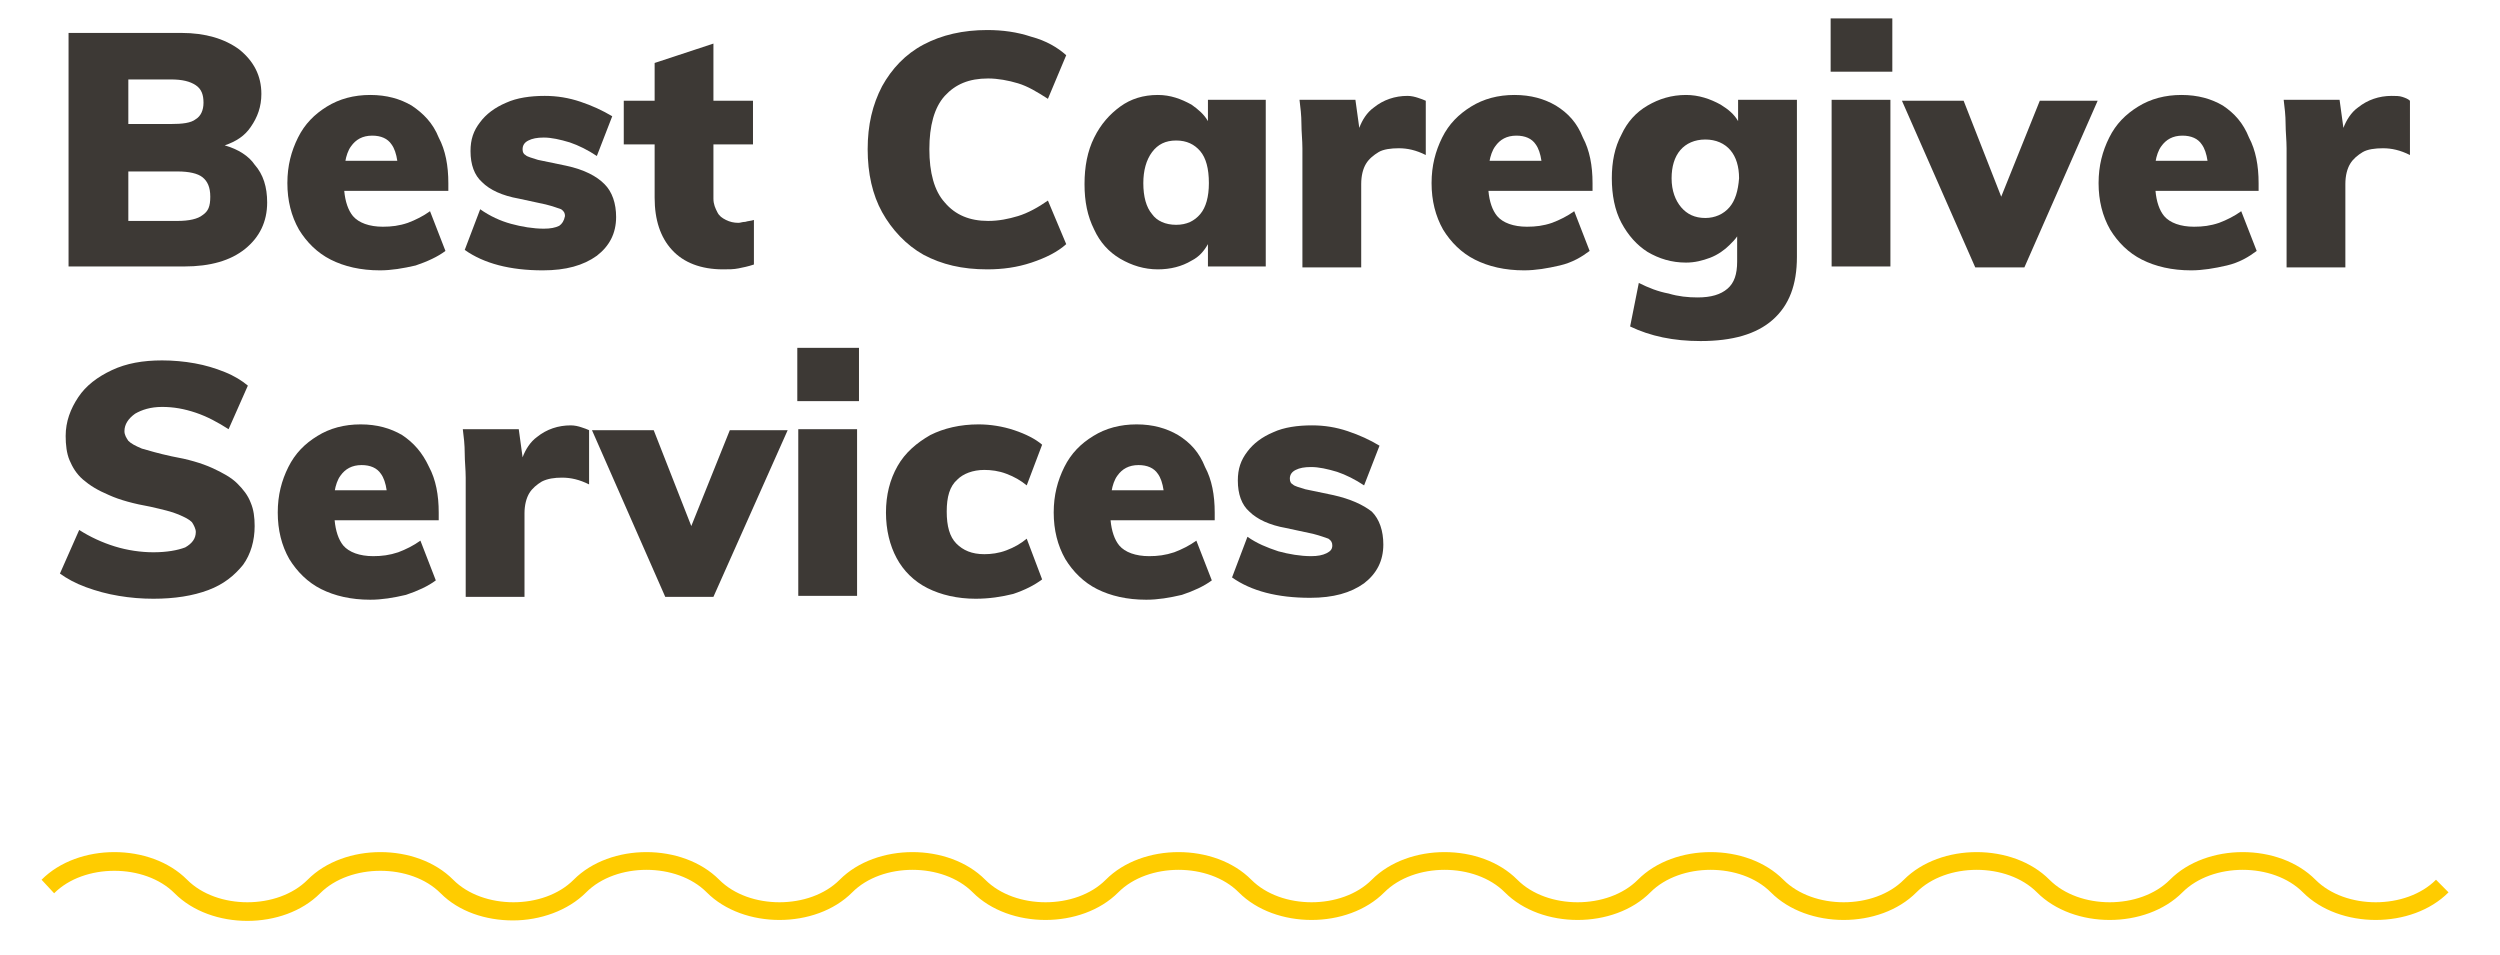 <?xml version="1.0" encoding="UTF-8"?>
<svg xmlns="http://www.w3.org/2000/svg" xmlns:xlink="http://www.w3.org/1999/xlink" width="199pt" height="76pt" viewBox="0 0 199 76" version="1.1">
<g id="surface1">
<path style=" stroke:none;fill-rule:nonzero;fill:rgb(23.922%,22.353%,20.784%);fill-opacity:1;" d="M 17.887 11.57 C 18.809 11.262 19.5 10.797 19.961 10.102 C 20.5 9.332 20.805 8.484 20.805 7.48 C 20.805 6.016 20.191 4.859 19.039 3.934 C 17.887 3.086 16.352 2.621 14.438 2.621 L 5.457 2.621 L 5.457 21.211 L 14.664 21.211 C 16.738 21.211 18.348 20.746 19.5 19.82 C 20.652 18.895 21.266 17.66 21.266 16.117 C 21.266 14.887 20.957 13.883 20.27 13.109 C 19.805 12.418 18.965 11.879 17.887 11.57 Z M 10.215 6.324 L 13.594 6.324 C 14.512 6.324 15.125 6.477 15.586 6.785 C 16.047 7.094 16.199 7.559 16.199 8.176 C 16.199 8.793 15.969 9.254 15.586 9.484 C 15.203 9.793 14.512 9.871 13.594 9.871 L 10.215 9.871 Z M 16.125 17.121 C 15.742 17.43 15.051 17.586 14.129 17.586 L 10.215 17.586 L 10.215 13.648 L 14.129 13.648 C 15.051 13.648 15.742 13.805 16.125 14.113 C 16.508 14.422 16.738 14.887 16.738 15.656 C 16.738 16.426 16.582 16.812 16.125 17.121 Z M 16.125 17.121 "/>
<path style=" stroke:none;fill-rule:nonzero;fill:rgb(23.922%,22.353%,20.784%);fill-opacity:1;" d="M 32.773 8.406 C 31.855 7.867 30.777 7.559 29.473 7.559 C 28.172 7.559 27.02 7.867 26.02 8.484 C 25.023 9.102 24.258 9.871 23.723 10.949 C 23.184 12.031 22.875 13.188 22.875 14.578 C 22.875 15.965 23.184 17.199 23.797 18.277 C 24.41 19.281 25.258 20.129 26.328 20.668 C 27.402 21.211 28.707 21.52 30.242 21.52 C 31.164 21.52 32.082 21.363 33.082 21.133 C 34 20.824 34.848 20.438 35.457 19.973 L 34.23 16.812 C 33.695 17.199 33.082 17.508 32.465 17.738 C 31.777 17.973 31.164 18.047 30.473 18.047 C 29.398 18.047 28.555 17.738 28.094 17.199 C 27.711 16.734 27.48 16.043 27.402 15.195 L 35.688 15.195 L 35.688 14.578 C 35.688 13.188 35.457 11.953 34.922 10.949 C 34.461 9.793 33.695 9.023 32.773 8.406 Z M 27.48 12.879 C 27.555 12.418 27.711 11.953 27.941 11.648 C 28.324 11.105 28.859 10.797 29.629 10.797 C 30.32 10.797 30.855 11.027 31.164 11.492 C 31.395 11.801 31.547 12.262 31.625 12.801 L 27.48 12.801 Z M 27.48 12.879 "/>
<path style=" stroke:none;fill-rule:nonzero;fill:rgb(23.922%,22.353%,20.784%);fill-opacity:1;" d="M 44.516 17.973 C 44.207 18.125 43.824 18.203 43.285 18.203 C 42.441 18.203 41.52 18.047 40.676 17.816 C 39.832 17.586 38.988 17.199 38.223 16.656 L 36.992 19.895 C 38.527 20.977 40.602 21.52 43.207 21.52 C 45.051 21.52 46.43 21.133 47.508 20.359 C 48.504 19.59 49.043 18.586 49.043 17.273 C 49.043 16.195 48.734 15.27 48.117 14.656 C 47.508 14.035 46.508 13.496 45.051 13.188 L 42.828 12.727 C 42.367 12.57 41.98 12.492 41.828 12.34 C 41.672 12.262 41.598 12.109 41.598 11.879 C 41.598 11.57 41.75 11.336 42.059 11.184 C 42.367 11.027 42.75 10.949 43.285 10.949 C 43.898 10.949 44.59 11.105 45.355 11.336 C 46.051 11.57 46.816 11.953 47.508 12.418 L 48.734 9.254 C 47.965 8.793 47.121 8.406 46.203 8.098 C 45.281 7.789 44.359 7.633 43.363 7.633 C 42.211 7.633 41.137 7.789 40.293 8.176 C 39.375 8.562 38.68 9.102 38.223 9.719 C 37.684 10.41 37.453 11.105 37.453 12.031 C 37.453 13.109 37.762 13.957 38.375 14.5 C 38.988 15.117 39.984 15.578 41.293 15.809 L 43.438 16.273 C 44.055 16.426 44.438 16.582 44.668 16.656 C 44.895 16.812 44.973 16.965 44.973 17.199 C 44.895 17.586 44.742 17.816 44.516 17.973 Z M 44.516 17.973 "/>
<path style=" stroke:none;fill-rule:nonzero;fill:rgb(23.922%,22.353%,20.784%);fill-opacity:1;" d="M 52.109 15.734 C 52.109 17.508 52.57 18.895 53.492 19.895 C 54.41 20.902 55.793 21.441 57.555 21.441 C 58.016 21.441 58.402 21.441 58.785 21.363 C 59.168 21.285 59.551 21.211 60.012 21.055 L 60.012 17.508 C 59.781 17.586 59.551 17.586 59.32 17.66 C 59.09 17.66 58.938 17.738 58.785 17.738 C 58.402 17.738 58.094 17.66 57.785 17.508 C 57.48 17.352 57.25 17.199 57.098 16.887 C 56.945 16.582 56.789 16.273 56.789 15.809 L 56.789 11.492 L 59.938 11.492 L 59.938 8.02 L 56.789 8.02 L 56.789 3.469 L 52.109 5.012 L 52.109 8.02 L 49.652 8.02 L 49.652 11.492 L 52.109 11.492 Z M 52.109 15.734 "/>
<path style=" stroke:none;fill-rule:nonzero;fill:rgb(23.922%,22.353%,20.784%);fill-opacity:1;" d="M 73.516 20.281 C 74.973 21.055 76.586 21.441 78.582 21.441 C 79.809 21.441 80.961 21.285 82.109 20.902 C 83.262 20.516 84.184 20.051 84.871 19.434 L 83.414 15.965 C 82.648 16.504 81.805 16.965 81.035 17.199 C 80.27 17.43 79.504 17.586 78.656 17.586 C 77.199 17.586 76.051 17.121 75.203 16.117 C 74.363 15.195 73.977 13.727 73.977 11.879 C 73.977 10.023 74.363 8.562 75.203 7.633 C 76.051 6.711 77.121 6.246 78.656 6.246 C 79.426 6.246 80.27 6.402 81.035 6.633 C 81.805 6.863 82.57 7.324 83.414 7.867 L 84.871 4.395 C 84.184 3.777 83.262 3.238 82.109 2.93 C 80.961 2.547 79.809 2.391 78.582 2.391 C 76.66 2.391 74.973 2.777 73.516 3.547 C 72.059 4.316 70.984 5.477 70.215 6.863 C 69.449 8.332 69.066 9.949 69.066 11.879 C 69.066 13.805 69.449 15.504 70.215 16.887 C 70.984 18.277 72.137 19.512 73.516 20.281 Z M 73.516 20.281 "/>
<path style=" stroke:none;fill-rule:nonzero;fill:rgb(23.922%,22.353%,20.784%);fill-opacity:1;" d="M 89.168 20.594 C 90.09 21.133 91.086 21.441 92.164 21.441 C 93.16 21.441 94.078 21.211 94.848 20.746 C 95.461 20.438 95.844 19.973 96.152 19.434 L 96.152 21.211 L 100.754 21.211 L 100.754 7.945 L 96.152 7.945 L 96.152 9.641 C 95.844 9.102 95.387 8.715 94.848 8.332 C 94.004 7.867 93.16 7.559 92.164 7.559 C 91.008 7.559 90.016 7.867 89.168 8.484 C 88.324 9.102 87.633 9.871 87.098 10.949 C 86.559 12.031 86.328 13.266 86.328 14.656 C 86.328 16.043 86.559 17.199 87.098 18.277 C 87.559 19.281 88.25 20.051 89.168 20.594 Z M 91.703 12.109 C 92.164 11.492 92.773 11.184 93.621 11.184 C 94.465 11.184 95.078 11.492 95.539 12.031 C 95.996 12.57 96.227 13.418 96.227 14.578 C 96.227 15.656 95.996 16.504 95.539 17.043 C 95.078 17.586 94.465 17.895 93.621 17.895 C 92.773 17.895 92.086 17.586 91.703 17.043 C 91.242 16.504 91.008 15.656 91.008 14.578 C 91.008 13.574 91.242 12.727 91.703 12.109 Z M 91.703 12.109 "/>
<path style=" stroke:none;fill-rule:nonzero;fill:rgb(23.922%,22.353%,20.784%);fill-opacity:1;" d="M 112.035 7.633 C 111.039 7.633 110.113 7.945 109.352 8.562 C 108.812 8.945 108.426 9.562 108.199 10.18 L 107.891 7.945 L 103.441 7.945 C 103.516 8.562 103.594 9.18 103.594 9.871 C 103.594 10.488 103.672 11.184 103.672 11.801 L 103.672 21.285 L 108.352 21.285 L 108.352 14.656 C 108.352 13.957 108.504 13.418 108.734 13.035 C 108.965 12.648 109.352 12.34 109.734 12.109 C 110.113 11.879 110.73 11.801 111.344 11.801 C 112.035 11.801 112.727 11.953 113.492 12.34 L 113.492 8.02 C 113.336 7.945 113.109 7.867 112.879 7.789 C 112.648 7.711 112.344 7.633 112.035 7.633 Z M 112.035 7.633 "/>
<path style=" stroke:none;fill-rule:nonzero;fill:rgb(23.922%,22.353%,20.784%);fill-opacity:1;" d="M 123.852 8.406 C 122.93 7.867 121.855 7.559 120.551 7.559 C 119.246 7.559 118.094 7.867 117.098 8.484 C 116.102 9.102 115.332 9.871 114.797 10.949 C 114.262 12.031 113.953 13.188 113.953 14.578 C 113.953 15.965 114.262 17.199 114.871 18.277 C 115.488 19.281 116.332 20.129 117.406 20.668 C 118.48 21.211 119.785 21.52 121.316 21.52 C 122.242 21.52 123.16 21.363 124.156 21.133 C 125.156 20.902 125.922 20.438 126.535 19.973 L 125.309 16.812 C 124.77 17.199 124.156 17.508 123.543 17.738 C 122.852 17.973 122.242 18.047 121.547 18.047 C 120.477 18.047 119.629 17.738 119.172 17.199 C 118.789 16.734 118.555 16.043 118.48 15.195 L 126.766 15.195 L 126.766 14.578 C 126.766 13.188 126.535 11.953 125.996 10.949 C 125.539 9.793 124.848 9.023 123.852 8.406 Z M 118.555 12.879 C 118.633 12.418 118.789 11.953 119.02 11.648 C 119.398 11.105 119.938 10.797 120.707 10.797 C 121.395 10.797 121.934 11.027 122.242 11.492 C 122.469 11.801 122.621 12.262 122.699 12.801 L 118.555 12.801 Z M 118.555 12.879 "/>
<path style=" stroke:none;fill-rule:nonzero;fill:rgb(23.922%,22.353%,20.784%);fill-opacity:1;" d="M 138.352 9.641 C 138.047 9.102 137.586 8.715 136.969 8.332 C 136.129 7.867 135.207 7.559 134.207 7.559 C 133.059 7.559 132.062 7.867 131.141 8.406 C 130.219 8.945 129.527 9.719 129.066 10.719 C 128.531 11.723 128.301 12.879 128.301 14.191 C 128.301 15.504 128.531 16.734 129.066 17.738 C 129.605 18.742 130.297 19.512 131.141 20.051 C 132.062 20.594 133.059 20.902 134.207 20.902 C 134.902 20.902 135.512 20.746 136.129 20.516 C 136.742 20.281 137.277 19.895 137.66 19.512 C 137.895 19.281 138.125 19.051 138.277 18.816 L 138.277 20.824 C 138.277 21.824 138.047 22.52 137.508 22.98 C 136.969 23.445 136.203 23.676 135.129 23.676 C 134.363 23.676 133.594 23.598 132.828 23.367 C 131.984 23.211 131.215 22.906 130.449 22.52 L 129.758 25.988 C 131.371 26.762 133.211 27.148 135.359 27.148 C 137.895 27.148 139.812 26.605 141.117 25.449 C 142.418 24.293 143.035 22.672 143.035 20.438 L 143.035 7.945 L 138.352 7.945 Z M 137.66 16.504 C 137.199 17.043 136.512 17.352 135.742 17.352 C 134.902 17.352 134.285 17.043 133.824 16.504 C 133.367 15.965 133.059 15.195 133.059 14.191 C 133.059 13.266 133.289 12.492 133.75 11.953 C 134.207 11.414 134.902 11.105 135.742 11.105 C 136.59 11.105 137.277 11.414 137.738 11.953 C 138.199 12.492 138.43 13.266 138.43 14.191 C 138.352 15.195 138.125 15.965 137.66 16.504 Z M 137.66 16.504 "/>
<path style=" stroke:none;fill-rule:nonzero;fill:rgb(23.922%,22.353%,20.784%);fill-opacity:1;" d="M 145.797 7.945 L 150.477 7.945 L 150.477 21.211 L 145.797 21.211 Z M 145.797 7.945 "/>
<path style=" stroke:none;fill-rule:nonzero;fill:rgb(23.922%,22.353%,20.784%);fill-opacity:1;" d="M 145.719 1.465 L 150.629 1.465 L 150.629 5.707 L 145.719 5.707 Z M 145.719 1.465 "/>
<path style=" stroke:none;fill-rule:nonzero;fill:rgb(23.922%,22.353%,20.784%);fill-opacity:1;" d="M 159.297 15.656 L 156.305 8.02 L 151.395 8.02 L 157.23 21.285 L 161.141 21.285 L 166.973 8.02 L 162.367 8.02 Z M 159.297 15.656 "/>
<path style=" stroke:none;fill-rule:nonzero;fill:rgb(23.922%,22.353%,20.784%);fill-opacity:1;" d="M 176.945 8.406 C 176.027 7.867 174.953 7.559 173.645 7.559 C 172.344 7.559 171.191 7.867 170.195 8.484 C 169.195 9.102 168.43 9.871 167.895 10.949 C 167.355 12.031 167.047 13.188 167.047 14.578 C 167.047 15.965 167.355 17.199 167.969 18.277 C 168.582 19.281 169.426 20.129 170.5 20.668 C 171.578 21.211 172.883 21.52 174.414 21.52 C 175.336 21.52 176.258 21.363 177.254 21.133 C 178.25 20.902 179.02 20.438 179.633 19.973 L 178.402 16.812 C 177.867 17.199 177.254 17.508 176.641 17.738 C 175.949 17.973 175.336 18.047 174.645 18.047 C 173.57 18.047 172.727 17.738 172.266 17.199 C 171.883 16.734 171.652 16.043 171.578 15.195 L 179.785 15.195 L 179.785 14.578 C 179.785 13.188 179.555 11.953 179.02 10.949 C 178.559 9.793 177.867 9.023 176.945 8.406 Z M 171.578 12.879 C 171.652 12.418 171.805 11.953 172.035 11.648 C 172.418 11.105 172.957 10.797 173.723 10.797 C 174.414 10.797 174.953 11.027 175.258 11.492 C 175.488 11.801 175.641 12.262 175.719 12.801 L 171.578 12.801 Z M 171.578 12.879 "/>
<path style=" stroke:none;fill-rule:nonzero;fill:rgb(23.922%,22.353%,20.784%);fill-opacity:1;" d="M 191.219 7.711 C 190.988 7.633 190.684 7.633 190.375 7.633 C 189.375 7.633 188.457 7.945 187.688 8.562 C 187.152 8.945 186.77 9.562 186.535 10.18 L 186.23 7.945 L 181.781 7.945 C 181.855 8.562 181.934 9.18 181.934 9.871 C 181.934 10.488 182.012 11.184 182.012 11.801 L 182.012 21.285 L 186.691 21.285 L 186.691 14.656 C 186.691 13.957 186.844 13.418 187.074 13.035 C 187.305 12.648 187.688 12.34 188.07 12.109 C 188.457 11.879 189.07 11.801 189.684 11.801 C 190.375 11.801 191.062 11.953 191.832 12.34 L 191.832 8.02 C 191.68 7.867 191.449 7.789 191.219 7.711 Z M 191.219 7.711 "/>
<path style=" stroke:none;fill-rule:nonzero;fill:rgb(23.922%,22.353%,20.784%);fill-opacity:1;" d="M 18.887 38.484 C 18.426 38.02 17.734 37.637 16.891 37.25 C 16.047 36.867 14.973 36.555 13.668 36.324 C 12.594 36.094 11.828 35.859 11.289 35.707 C 10.754 35.477 10.445 35.32 10.215 35.09 C 10.062 34.859 9.906 34.629 9.906 34.32 C 9.906 33.781 10.215 33.316 10.754 32.93 C 11.289 32.621 11.98 32.391 12.902 32.391 C 13.824 32.391 14.664 32.543 15.586 32.852 C 16.508 33.164 17.352 33.625 18.195 34.164 L 19.73 30.695 C 19.27 30.309 18.656 29.922 17.887 29.613 C 17.121 29.305 16.352 29.074 15.512 28.922 C 14.664 28.766 13.746 28.688 12.902 28.688 C 11.367 28.688 10.062 28.922 8.91 29.461 C 7.762 30 6.84 30.695 6.227 31.621 C 5.613 32.543 5.227 33.551 5.227 34.707 C 5.227 35.398 5.305 36.094 5.535 36.633 C 5.766 37.176 6.074 37.715 6.609 38.176 C 7.145 38.637 7.762 39.023 8.68 39.41 C 9.527 39.797 10.676 40.105 11.98 40.336 C 12.977 40.566 13.668 40.723 14.207 40.953 C 14.742 41.184 15.051 41.336 15.281 41.57 C 15.434 41.801 15.586 42.109 15.586 42.34 C 15.586 42.879 15.281 43.266 14.742 43.574 C 14.129 43.805 13.285 43.961 12.211 43.961 C 11.215 43.961 10.137 43.805 9.141 43.496 C 8.145 43.191 7.145 42.727 6.305 42.184 L 4.77 45.656 C 5.305 46.043 5.996 46.43 6.84 46.738 C 7.684 47.047 8.527 47.277 9.449 47.43 C 10.367 47.586 11.289 47.66 12.211 47.66 C 13.898 47.66 15.355 47.43 16.582 46.969 C 17.812 46.508 18.656 45.812 19.348 44.961 C 19.961 44.113 20.27 43.035 20.27 41.875 C 20.27 41.184 20.191 40.566 19.961 40.027 C 19.73 39.41 19.348 38.945 18.887 38.484 Z M 18.887 38.484 "/>
<path style=" stroke:none;fill-rule:nonzero;fill:rgb(23.922%,22.353%,20.784%);fill-opacity:1;" d="M 32.008 34.629 C 31.086 34.09 30.012 33.781 28.707 33.781 C 27.402 33.781 26.25 34.09 25.258 34.707 C 24.258 35.32 23.492 36.094 22.953 37.176 C 22.414 38.254 22.109 39.41 22.109 40.797 C 22.109 42.184 22.414 43.422 23.027 44.5 C 23.645 45.5 24.488 46.352 25.562 46.891 C 26.637 47.43 27.941 47.738 29.473 47.738 C 30.395 47.738 31.316 47.586 32.312 47.352 C 33.234 47.047 34.078 46.66 34.691 46.199 L 33.465 43.035 C 32.93 43.422 32.312 43.73 31.699 43.961 C 31.008 44.191 30.395 44.27 29.707 44.27 C 28.633 44.27 27.785 43.961 27.324 43.422 C 26.945 42.957 26.715 42.262 26.637 41.414 L 34.922 41.414 L 34.922 40.797 C 34.922 39.41 34.691 38.176 34.156 37.176 C 33.617 36.016 32.93 35.246 32.008 34.629 Z M 26.637 39.102 C 26.715 38.637 26.867 38.176 27.098 37.867 C 27.48 37.328 28.016 37.02 28.785 37.02 C 29.473 37.02 30.012 37.25 30.32 37.715 C 30.547 38.02 30.703 38.484 30.777 39.023 L 26.637 39.023 Z M 26.637 39.102 "/>
<path style=" stroke:none;fill-rule:nonzero;fill:rgb(23.922%,22.353%,20.784%);fill-opacity:1;" d="M 45.434 33.859 C 44.438 33.859 43.516 34.164 42.75 34.781 C 42.211 35.168 41.828 35.785 41.598 36.402 L 41.293 34.164 L 36.84 34.164 C 36.918 34.781 36.992 35.398 36.992 36.094 C 36.992 36.711 37.07 37.406 37.07 38.02 L 37.07 47.508 L 41.75 47.508 L 41.75 40.875 C 41.75 40.184 41.902 39.641 42.133 39.254 C 42.367 38.867 42.75 38.559 43.133 38.328 C 43.594 38.098 44.129 38.02 44.742 38.02 C 45.434 38.02 46.125 38.176 46.891 38.559 L 46.891 34.242 C 46.738 34.164 46.508 34.09 46.277 34.012 C 46.051 33.934 45.742 33.859 45.434 33.859 Z M 45.434 33.859 "/>
<path style=" stroke:none;fill-rule:nonzero;fill:rgb(23.922%,22.353%,20.784%);fill-opacity:1;" d="M 55.027 41.875 L 52.035 34.242 L 47.121 34.242 L 52.953 47.508 L 56.789 47.508 L 62.699 34.242 L 58.094 34.242 Z M 55.027 41.875 "/>
<path style=" stroke:none;fill-rule:nonzero;fill:rgb(23.922%,22.353%,20.784%);fill-opacity:1;" d="M 63.465 27.688 L 68.375 27.688 L 68.375 31.93 L 63.465 31.93 Z M 63.465 27.688 "/>
<path style=" stroke:none;fill-rule:nonzero;fill:rgb(23.922%,22.353%,20.784%);fill-opacity:1;" d="M 63.543 34.164 L 68.223 34.164 L 68.223 47.43 L 63.543 47.43 Z M 63.543 34.164 "/>
<path style=" stroke:none;fill-rule:nonzero;fill:rgb(23.922%,22.353%,20.784%);fill-opacity:1;" d="M 78.352 37.406 C 78.887 37.406 79.504 37.48 80.113 37.715 C 80.73 37.945 81.266 38.254 81.727 38.637 L 82.953 35.398 C 82.418 34.938 81.648 34.551 80.73 34.242 C 79.809 33.934 78.812 33.781 77.891 33.781 C 76.434 33.781 75.125 34.09 74.055 34.629 C 72.98 35.246 72.059 36.016 71.445 37.098 C 70.832 38.176 70.523 39.41 70.523 40.797 C 70.523 42.184 70.832 43.422 71.371 44.422 C 71.906 45.426 72.75 46.273 73.824 46.812 C 74.898 47.352 76.203 47.66 77.66 47.66 C 78.734 47.66 79.73 47.508 80.652 47.277 C 81.574 46.969 82.34 46.582 82.953 46.121 L 81.727 42.879 C 81.266 43.266 80.73 43.574 80.113 43.805 C 79.504 44.039 78.887 44.113 78.352 44.113 C 77.355 44.113 76.66 43.805 76.125 43.266 C 75.59 42.727 75.359 41.875 75.359 40.723 C 75.359 39.562 75.59 38.715 76.203 38.176 C 76.66 37.715 77.43 37.406 78.352 37.406 Z M 78.352 37.406 "/>
<path style=" stroke:none;fill-rule:nonzero;fill:rgb(23.922%,22.353%,20.784%);fill-opacity:1;" d="M 93.773 34.629 C 92.852 34.09 91.777 33.781 90.477 33.781 C 89.168 33.781 88.02 34.09 87.023 34.707 C 86.023 35.32 85.258 36.094 84.719 37.176 C 84.184 38.254 83.875 39.41 83.875 40.797 C 83.875 42.184 84.184 43.422 84.797 44.5 C 85.41 45.5 86.254 46.352 87.328 46.891 C 88.402 47.43 89.707 47.738 91.242 47.738 C 92.164 47.738 93.082 47.586 94.078 47.352 C 95 47.047 95.844 46.66 96.461 46.199 L 95.23 43.035 C 94.695 43.422 94.078 43.73 93.469 43.961 C 92.773 44.191 92.164 44.27 91.473 44.27 C 90.398 44.27 89.551 43.961 89.094 43.422 C 88.711 42.957 88.48 42.262 88.402 41.414 L 96.691 41.414 L 96.691 40.797 C 96.691 39.41 96.461 38.176 95.922 37.176 C 95.461 36.016 94.77 35.246 93.773 34.629 Z M 88.48 39.102 C 88.555 38.637 88.711 38.176 88.941 37.867 C 89.32 37.328 89.859 37.02 90.629 37.02 C 91.316 37.02 91.855 37.25 92.164 37.715 C 92.391 38.02 92.543 38.484 92.621 39.023 L 88.48 39.023 Z M 88.48 39.102 "/>
<path style=" stroke:none;fill-rule:nonzero;fill:rgb(23.922%,22.353%,20.784%);fill-opacity:1;" d="M 106.129 39.41 L 103.902 38.945 C 103.441 38.793 103.059 38.715 102.906 38.559 C 102.75 38.484 102.672 38.328 102.672 38.098 C 102.672 37.789 102.828 37.559 103.137 37.406 C 103.441 37.25 103.824 37.176 104.363 37.176 C 104.977 37.176 105.664 37.328 106.434 37.559 C 107.125 37.789 107.891 38.176 108.582 38.637 L 109.809 35.477 C 109.043 35.012 108.199 34.629 107.277 34.32 C 106.359 34.012 105.434 33.859 104.438 33.859 C 103.289 33.859 102.211 34.012 101.371 34.398 C 100.449 34.781 99.758 35.32 99.297 35.938 C 98.762 36.633 98.531 37.328 98.531 38.254 C 98.531 39.332 98.836 40.184 99.449 40.723 C 100.066 41.336 101.062 41.801 102.367 42.031 L 104.516 42.492 C 105.129 42.648 105.512 42.805 105.742 42.879 C 105.973 43.035 106.051 43.191 106.051 43.422 C 106.051 43.73 105.895 43.883 105.59 44.039 C 105.281 44.191 104.898 44.27 104.363 44.27 C 103.516 44.27 102.598 44.113 101.754 43.883 C 100.832 43.574 100.066 43.266 99.297 42.727 L 98.07 45.965 C 99.605 47.047 101.676 47.586 104.285 47.586 C 106.129 47.586 107.508 47.199 108.582 46.43 C 109.582 45.656 110.113 44.652 110.113 43.344 C 110.113 42.262 109.809 41.336 109.195 40.723 C 108.504 40.184 107.508 39.719 106.129 39.41 Z M 106.129 39.41 "/>
<path style=" stroke:none;fill-rule:nonzero;fill:rgb(100%,80%,0%);fill-opacity:1;" d="M 40.832 73.266 C 38.68 73.266 36.535 72.574 35.074 71.105 C 32.699 68.719 27.863 68.719 25.484 71.105 C 22.566 74.035 16.816 74.035 13.898 71.105 C 11.52 68.719 6.684 68.719 4.309 71.105 L 3.309 70.027 C 6.227 67.094 11.98 67.094 14.895 70.027 C 17.277 72.418 22.109 72.418 24.488 70.027 C 27.402 67.094 33.16 67.094 36.074 70.027 C 38.449 72.418 43.285 72.418 45.664 70.027 C 48.578 67.094 54.332 67.094 57.25 70.027 C 59.629 72.418 64.461 72.418 66.84 70.027 C 69.758 67.094 75.512 67.094 78.426 70.027 C 80.809 72.418 85.641 72.418 88.02 70.027 C 90.934 67.094 96.691 67.094 99.605 70.027 C 101.984 72.418 106.816 72.418 109.195 70.027 C 112.109 67.094 117.867 67.094 120.781 70.027 C 123.16 72.418 127.992 72.418 130.375 70.027 C 133.289 67.094 139.043 67.094 141.957 70.027 C 144.34 72.418 149.172 72.418 151.547 70.027 C 154.465 67.094 160.223 67.094 163.137 70.027 C 165.516 72.418 170.348 72.418 172.727 70.027 C 175.641 67.094 181.398 67.094 184.312 70.027 C 186.691 72.418 191.523 72.418 193.906 70.027 L 194.902 71.031 C 191.988 73.961 186.23 73.961 183.312 71.031 C 180.938 68.641 176.105 68.641 173.723 71.031 C 170.809 73.961 165.055 73.961 162.141 71.031 C 159.758 68.641 154.926 68.641 152.547 71.031 C 149.633 73.961 143.875 73.961 140.961 71.031 C 138.582 68.641 133.75 68.641 131.371 71.031 C 128.457 73.961 122.699 73.961 119.785 71.031 C 117.406 68.641 112.574 68.641 110.191 71.031 C 107.277 73.961 101.523 73.961 98.605 71.031 C 96.227 68.641 91.395 68.641 89.016 71.031 C 86.098 73.961 80.344 73.961 77.43 71.031 C 75.051 68.641 70.215 68.641 67.84 71.031 C 64.926 73.961 59.168 73.961 56.254 71.031 C 53.875 68.641 49.043 68.641 46.66 71.031 C 45.203 72.496 42.98 73.266 40.832 73.266 Z M 40.832 73.266 "/>
</g>
</svg>
